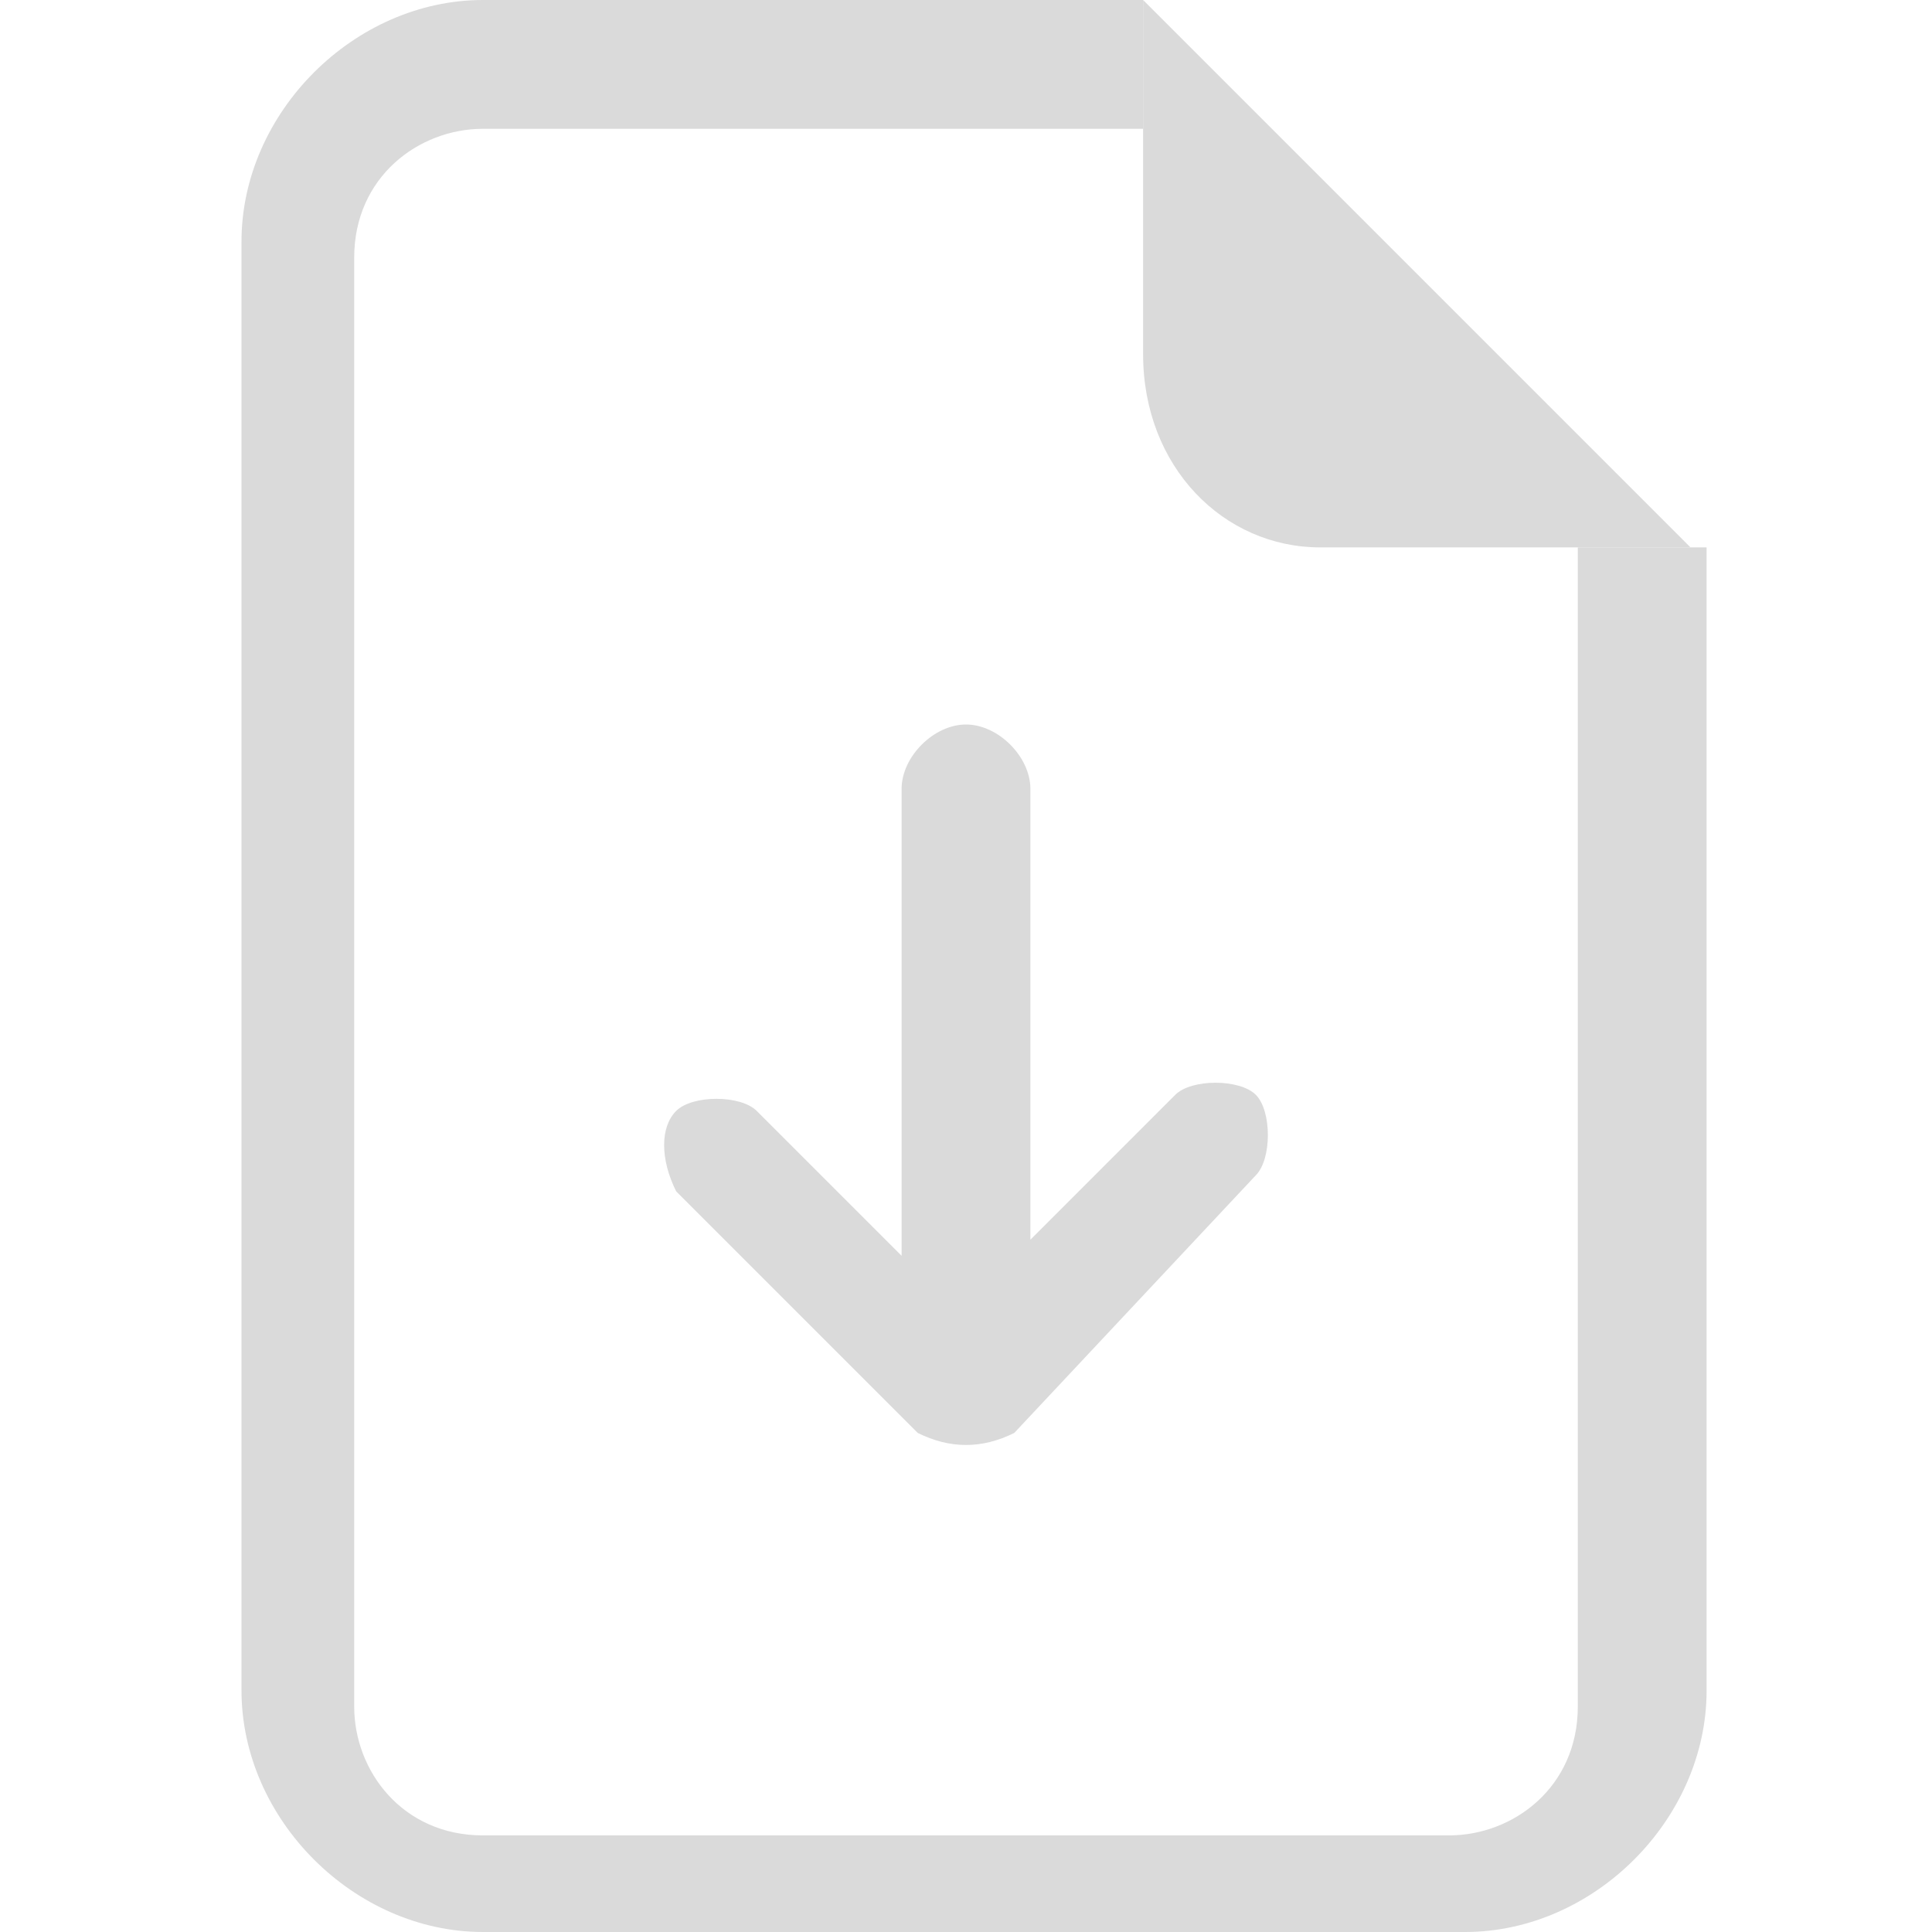 <?xml version="1.0" encoding="utf-8"?>
<!-- Generator: Adobe Illustrator 25.0.0, SVG Export Plug-In . SVG Version: 6.00 Build 0)  -->
<svg version="1.1" id="Layer_1" xmlns="http://www.w3.org/2000/svg" xmlns:xlink="http://www.w3.org/1999/xlink" x="0px" y="0px"
	 viewBox="0 0 12 12" style="enable-background:new 0 0 12 12;" xml:space="preserve">
<style type="text/css">
	.st0{fill:#DADADA;}
	.st1{fill-rule:evenodd;clip-rule:evenodd;fill:#DADADA;}
</style>
<path class="st0" d="M3,0h4.1v0.8H3c-0.4,0-0.8,0.3-0.8,0.8v9c0,0.4,0.3,0.8,0.8,0.8h6c0.4,0,0.8-0.3,0.8-0.8V3.4h0.8v7.1
	c0,0.8-0.7,1.5-1.5,1.5H3c-0.8,0-1.5-0.7-1.5-1.5v-9C1.5,0.7,2.2,0,3,0z"/>
<path class="st0" d="M7.1,2.2V0l3.4,3.4H8.2C7.6,3.4,7.1,2.9,7.1,2.2z"/>
<path class="st1" d="M6,4.5c0.2,0,0.4,0.2,0.4,0.4v2.8l0.9-0.9c0.1-0.1,0.4-0.1,0.5,0s0.1,0.4,0,0.5L6.3,8.9C6.1,9,5.9,9,5.7,8.9
	l0,0L4.2,7.4C4.1,7.2,4.1,7,4.2,6.9s0.4-0.1,0.5,0l0.9,0.9V4.9C5.6,4.7,5.8,4.5,6,4.5z"/>
</svg>
